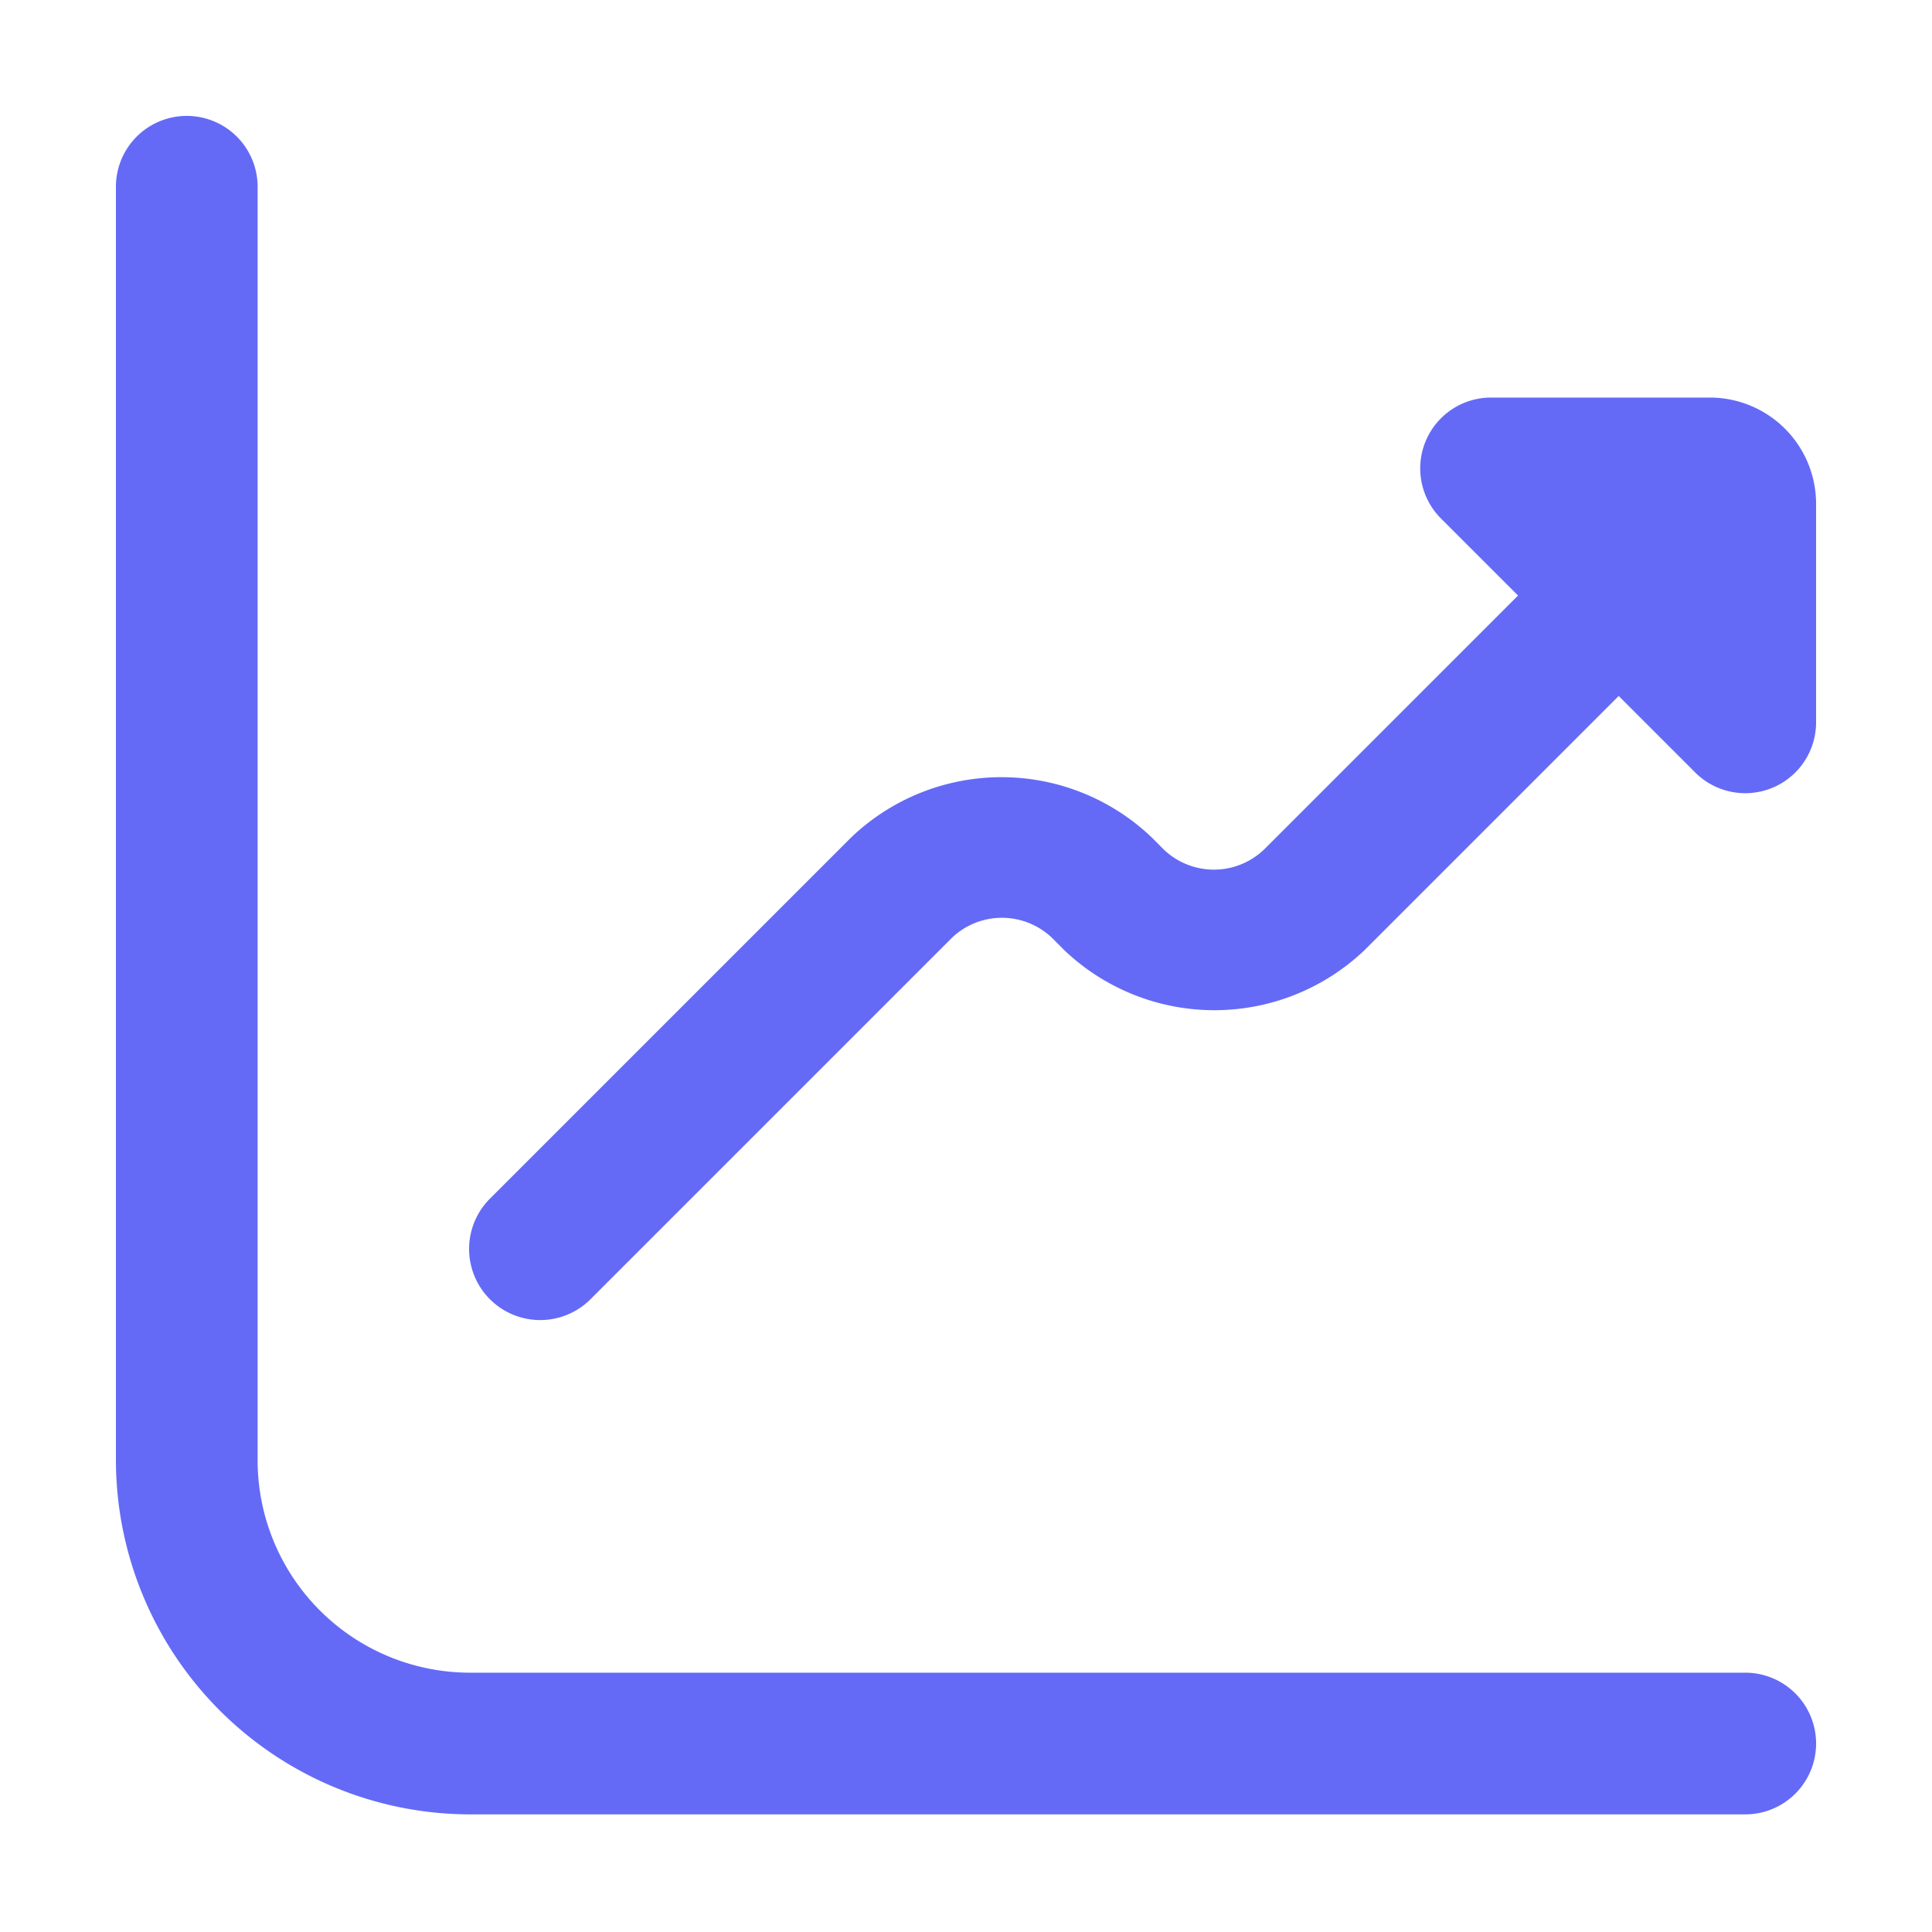 <svg xmlns="http://www.w3.org/2000/svg" width="50" height="50" viewBox="0 0 50 50">
  <g id="BRK-WB-sight_performance_analyze" transform="translate(-1272 -800)">
    <rect id="Rectángulo_1147" data-name="Rectángulo 1147" width="50" height="50" transform="translate(1272 800)" fill="none"/>
    <g id="chat-flecha-crecer" transform="translate(1275 803)">
      <path id="Trazado_1388" data-name="Trazado 1388" d="M37.095,3.976H31.437a1.833,1.833,0,0,0-1.3,3.129L32.132,9.1h0l-6.574,6.573a1.877,1.877,0,0,1-2.594,0l-.312-.313a5.63,5.63,0,0,0-7.779,0l-9.35,9.35a1.84,1.84,0,1,0,2.605,2.6l9.35-9.35a1.876,1.876,0,0,1,2.594,0l.312.313a5.634,5.634,0,0,0,7.779,0l6.574-6.574h0l1.991,1.991a1.833,1.833,0,0,0,3.117-1.3V6.726a2.75,2.75,0,0,0-2.75-2.75Z" transform="translate(4.155 3.313)" fill="#646af6"/>
      <path id="Trazado_1389" data-name="Trazado 1389" d="M42.167,40.289h-33a5.5,5.5,0,0,1-5.5-5.5V1.833A1.833,1.833,0,1,0,0,1.833V34.789a9.178,9.178,0,0,0,9.167,9.167h33a1.833,1.833,0,0,0,0-3.667Z" fill="#646af6"/>
    </g>
  </g>
</svg>
